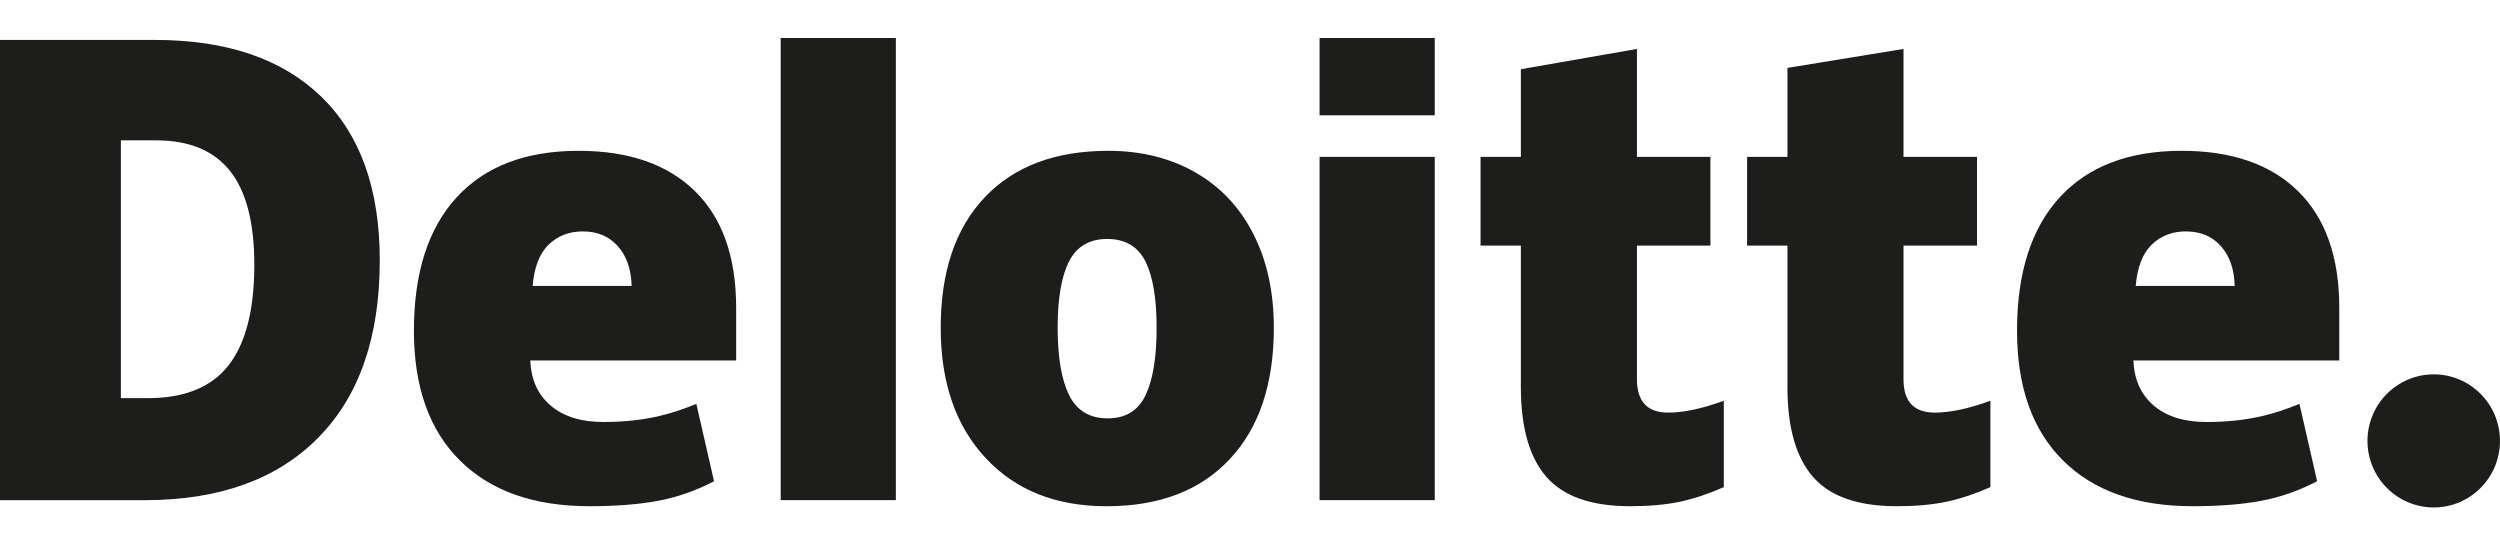 <?xml version="1.0" encoding="utf-8"?>
<svg width="99" height="22" viewBox="0 0 99 22" fill="none" xmlns="http://www.w3.org/2000/svg">
<g clip-path="url(#clip0_7216_22069)">
<path d="M93.752 17.46C93.752 16.005 94.928 14.824 96.376 14.824C97.825 14.824 98.999 16.005 98.999 17.46C98.999 18.915 97.825 20.095 96.376 20.095C94.928 20.095 93.752 18.915 93.752 17.46Z" fill="#1D1D1B"/>
<path d="M10.071 10.482C10.071 8.812 9.749 7.573 9.107 6.766C8.464 5.96 7.49 5.558 6.18 5.558H4.787V15.767H5.853C7.308 15.767 8.374 15.334 9.053 14.464C9.73 13.596 10.071 12.268 10.071 10.482H10.071ZM15.039 10.307C15.039 13.349 14.225 15.693 12.597 17.338C10.97 18.984 8.681 19.807 5.731 19.807H0V1.581H6.132C8.976 1.581 11.171 2.329 12.719 3.825C14.265 5.321 15.039 7.481 15.039 10.308V10.307ZM30.915 19.806H35.476V1.505H30.915V19.806ZM41.883 12.98C41.883 14.147 42.035 15.037 42.338 15.648C42.642 16.261 43.15 16.567 43.865 16.567C44.573 16.567 45.074 16.261 45.365 15.648C45.657 15.037 45.802 14.147 45.802 12.98C45.802 11.819 45.654 10.943 45.359 10.352C45.063 9.76 44.558 9.463 43.842 9.463C43.142 9.463 42.642 9.758 42.338 10.345C42.035 10.934 41.883 11.811 41.883 12.98H41.883ZM50.444 12.98C50.444 15.203 49.864 16.937 48.7 18.18C47.538 19.424 45.911 20.047 43.819 20.047C41.813 20.047 40.217 19.411 39.031 18.138C37.845 16.866 37.252 15.147 37.252 12.98C37.252 10.763 37.833 9.041 38.996 7.813C40.159 6.585 41.79 5.972 43.89 5.972C45.187 5.972 46.335 6.256 47.33 6.824C48.325 7.392 49.094 8.206 49.633 9.266C50.174 10.325 50.444 11.563 50.444 12.98ZM52.255 19.806H56.816V6.212H52.255V19.806ZM52.255 4.567H56.816V1.504H52.255V4.567ZM66.058 16.339C66.674 16.339 67.407 16.182 68.263 15.87V19.291C67.647 19.562 67.063 19.756 66.507 19.872C65.951 19.988 65.299 20.046 64.553 20.046C63.022 20.046 61.918 19.66 61.24 18.888C60.565 18.116 60.226 16.931 60.226 15.332V9.727H58.629V6.213H60.226V2.741L64.823 1.938V6.213H67.733V9.727H64.823V15.019C64.823 15.899 65.235 16.339 66.058 16.339ZM76.615 16.339C77.231 16.339 77.964 16.182 78.82 15.87V19.291C78.205 19.562 77.62 19.756 77.064 19.872C76.508 19.988 75.858 20.046 75.11 20.046C73.579 20.046 72.475 19.66 71.798 18.888C71.122 18.116 70.783 16.931 70.783 15.332V9.727H69.185V6.213H70.783V2.689L75.379 1.938V6.213H78.29V9.727H75.379V15.019C75.379 15.899 75.791 16.339 76.615 16.339H76.615ZM84.575 11.324C84.637 10.579 84.849 10.034 85.211 9.685C85.574 9.338 86.022 9.164 86.558 9.164C87.142 9.164 87.607 9.359 87.951 9.752C88.298 10.144 88.479 10.668 88.493 11.324H84.575ZM91.007 7.574C89.923 6.507 88.385 5.972 86.395 5.972C84.303 5.972 82.694 6.586 81.565 7.814C80.438 9.042 79.874 10.803 79.874 13.099C79.874 15.322 80.484 17.037 81.7 18.24C82.917 19.444 84.626 20.046 86.827 20.046C87.884 20.046 88.793 19.974 89.556 19.83C90.313 19.687 91.047 19.429 91.758 19.057L91.058 15.993C90.54 16.206 90.049 16.369 89.584 16.476C88.913 16.633 88.176 16.711 87.374 16.711C86.495 16.711 85.801 16.495 85.293 16.064C84.784 15.631 84.513 15.035 84.482 14.275H92.635V12.188C92.635 10.18 92.092 8.641 91.007 7.574ZM21.092 11.324C21.155 10.579 21.367 10.034 21.728 9.685C22.09 9.338 22.539 9.164 23.076 9.164C23.659 9.164 24.123 9.359 24.469 9.752C24.816 10.144 24.996 10.668 25.012 11.324H21.092ZM27.525 7.574C26.441 6.507 24.903 5.972 22.912 5.972C20.82 5.972 19.211 6.586 18.084 7.814C16.956 9.042 16.391 10.803 16.391 13.099C16.391 15.322 17 17.037 18.218 18.24C19.434 19.444 21.143 20.046 23.344 20.046C24.401 20.046 25.311 19.974 26.073 19.83C26.831 19.687 27.564 19.429 28.276 19.057L27.575 15.993C27.058 16.206 26.566 16.369 26.102 16.476C25.429 16.633 24.694 16.711 23.892 16.711C23.013 16.711 22.319 16.495 21.81 16.064C21.3 15.631 21.03 15.035 20.999 14.275H29.152V12.188C29.152 10.18 28.61 8.641 27.525 7.574Z" fill="#1D1D1B"/>
</g>
<defs>
<clipPath id="clip0_7216_22069">
<rect width="99" height="21.6" fill="white"/>
</clipPath>
</defs>
</svg>
